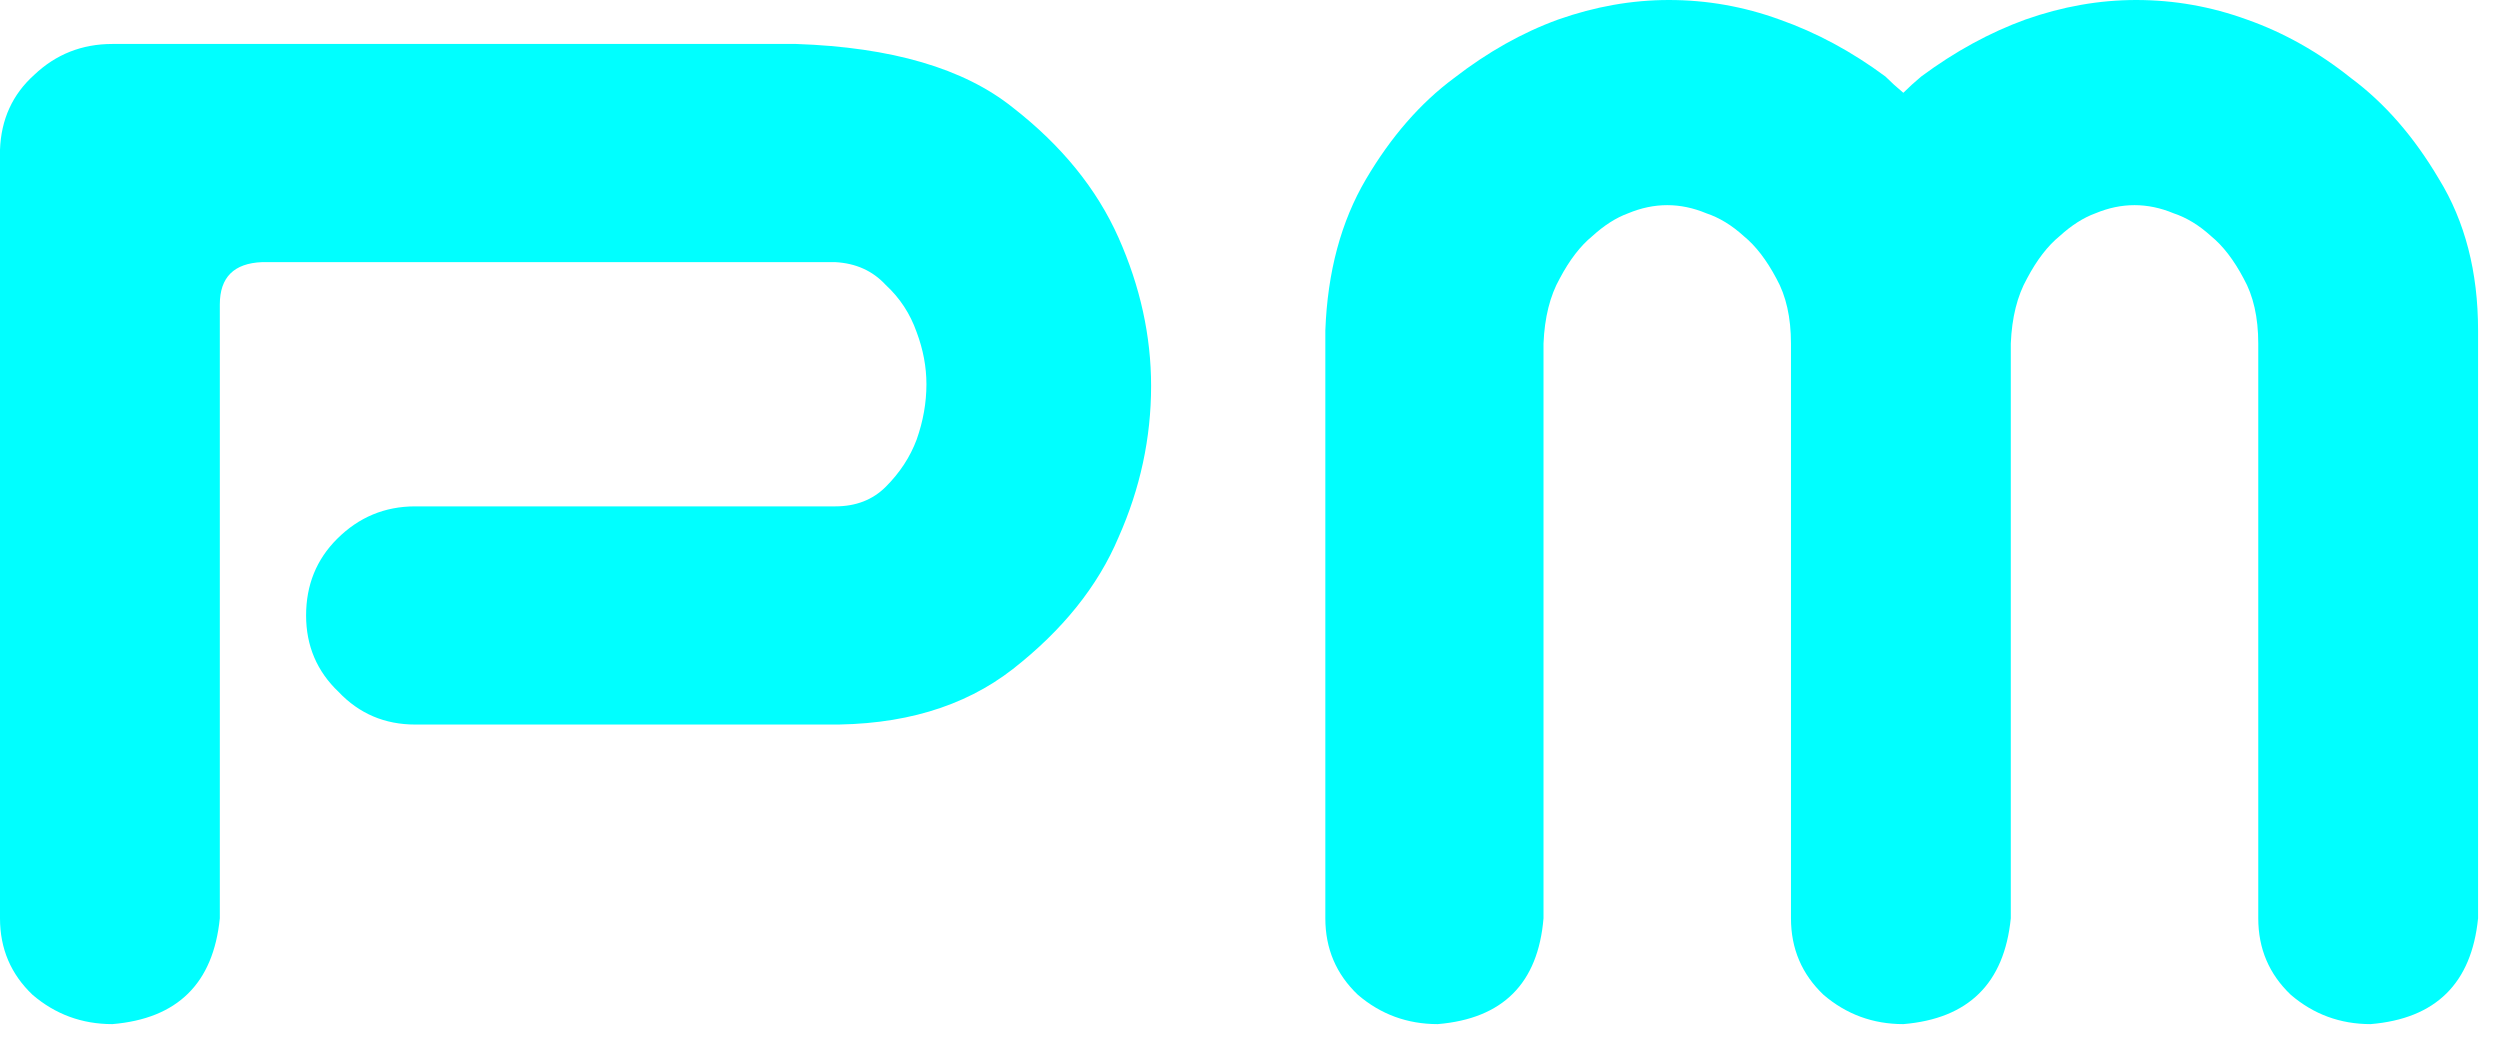 <svg width="82" height="34" viewBox="0 0 82 34" fill="none" xmlns="http://www.w3.org/2000/svg">
<path d="M7.21 30.12C6.996 32.256 5.821 33.413 3.685 33.591C2.688 33.591 1.816 33.27 1.068 32.63C0.356 31.953 0 31.117 0 30.12V4.913C0.036 3.916 0.409 3.097 1.121 2.457C1.834 1.78 2.688 1.442 3.685 1.442H26.114C29.247 1.549 31.615 2.243 33.217 3.525C34.819 4.771 35.976 6.195 36.688 7.797C37.4 9.399 37.756 11.019 37.756 12.657C37.756 14.366 37.4 16.021 36.688 17.623C36.012 19.225 34.855 20.667 33.217 21.949C31.615 23.195 29.568 23.8 27.076 23.765H13.618C12.621 23.765 11.784 23.409 11.108 22.697C10.396 22.02 10.04 21.183 10.04 20.187C10.04 19.19 10.378 18.353 11.055 17.677C11.767 16.965 12.621 16.609 13.618 16.609H27.396C28.073 16.609 28.624 16.395 29.052 15.968C29.515 15.505 29.853 14.989 30.066 14.419C30.28 13.814 30.387 13.209 30.387 12.603C30.387 12.034 30.28 11.464 30.066 10.894C29.853 10.289 29.515 9.773 29.052 9.346C28.624 8.883 28.073 8.634 27.396 8.598H8.598C7.672 8.634 7.21 9.096 7.21 9.986V30.12Z" fill="#00FFFF"/>
<path d="M54.739 0C55.985 0 57.195 0.214 58.37 0.641C59.581 1.068 60.738 1.691 61.842 2.51C62.02 2.688 62.215 2.866 62.429 3.044C62.607 2.866 62.803 2.688 63.016 2.51C64.12 1.691 65.259 1.068 66.434 0.641C67.645 0.214 68.855 0 70.066 0C71.312 0 72.522 0.214 73.697 0.641C74.908 1.068 76.047 1.709 77.115 2.563C78.219 3.382 79.18 4.486 79.999 5.874C80.853 7.263 81.281 8.918 81.281 10.841V30.12C81.067 32.256 79.892 33.413 77.756 33.591C76.759 33.591 75.887 33.27 75.139 32.63C74.427 31.953 74.071 31.117 74.071 30.12V11.268C74.071 10.414 73.911 9.702 73.59 9.132C73.27 8.527 72.914 8.064 72.522 7.744C72.131 7.388 71.721 7.138 71.294 6.996C70.867 6.818 70.439 6.729 70.012 6.729C69.585 6.729 69.158 6.818 68.731 6.996C68.339 7.138 67.947 7.388 67.556 7.744C67.164 8.064 66.808 8.527 66.488 9.132C66.167 9.702 65.989 10.414 65.954 11.268V30.12C65.74 32.256 64.565 33.413 62.429 33.591C61.432 33.591 60.56 33.27 59.812 32.63C59.1 31.953 58.744 31.117 58.744 30.12V11.268C58.744 10.414 58.584 9.702 58.264 9.132C57.943 8.527 57.587 8.064 57.195 7.744C56.804 7.388 56.394 7.138 55.967 6.996C55.54 6.818 55.113 6.729 54.685 6.729C54.258 6.729 53.831 6.818 53.404 6.996C53.012 7.138 52.62 7.388 52.229 7.744C51.837 8.064 51.481 8.527 51.161 9.132C50.84 9.702 50.662 10.414 50.627 11.268V30.12C50.449 32.256 49.292 33.413 47.156 33.591C46.159 33.591 45.286 33.27 44.539 32.63C43.827 31.953 43.471 31.117 43.471 30.12V10.841C43.542 8.918 43.987 7.263 44.806 5.874C45.625 4.486 46.586 3.382 47.69 2.563C48.793 1.709 49.932 1.068 51.107 0.641C52.318 0.214 53.528 0 54.739 0Z" fill="#00FFFF"/>
</svg>
